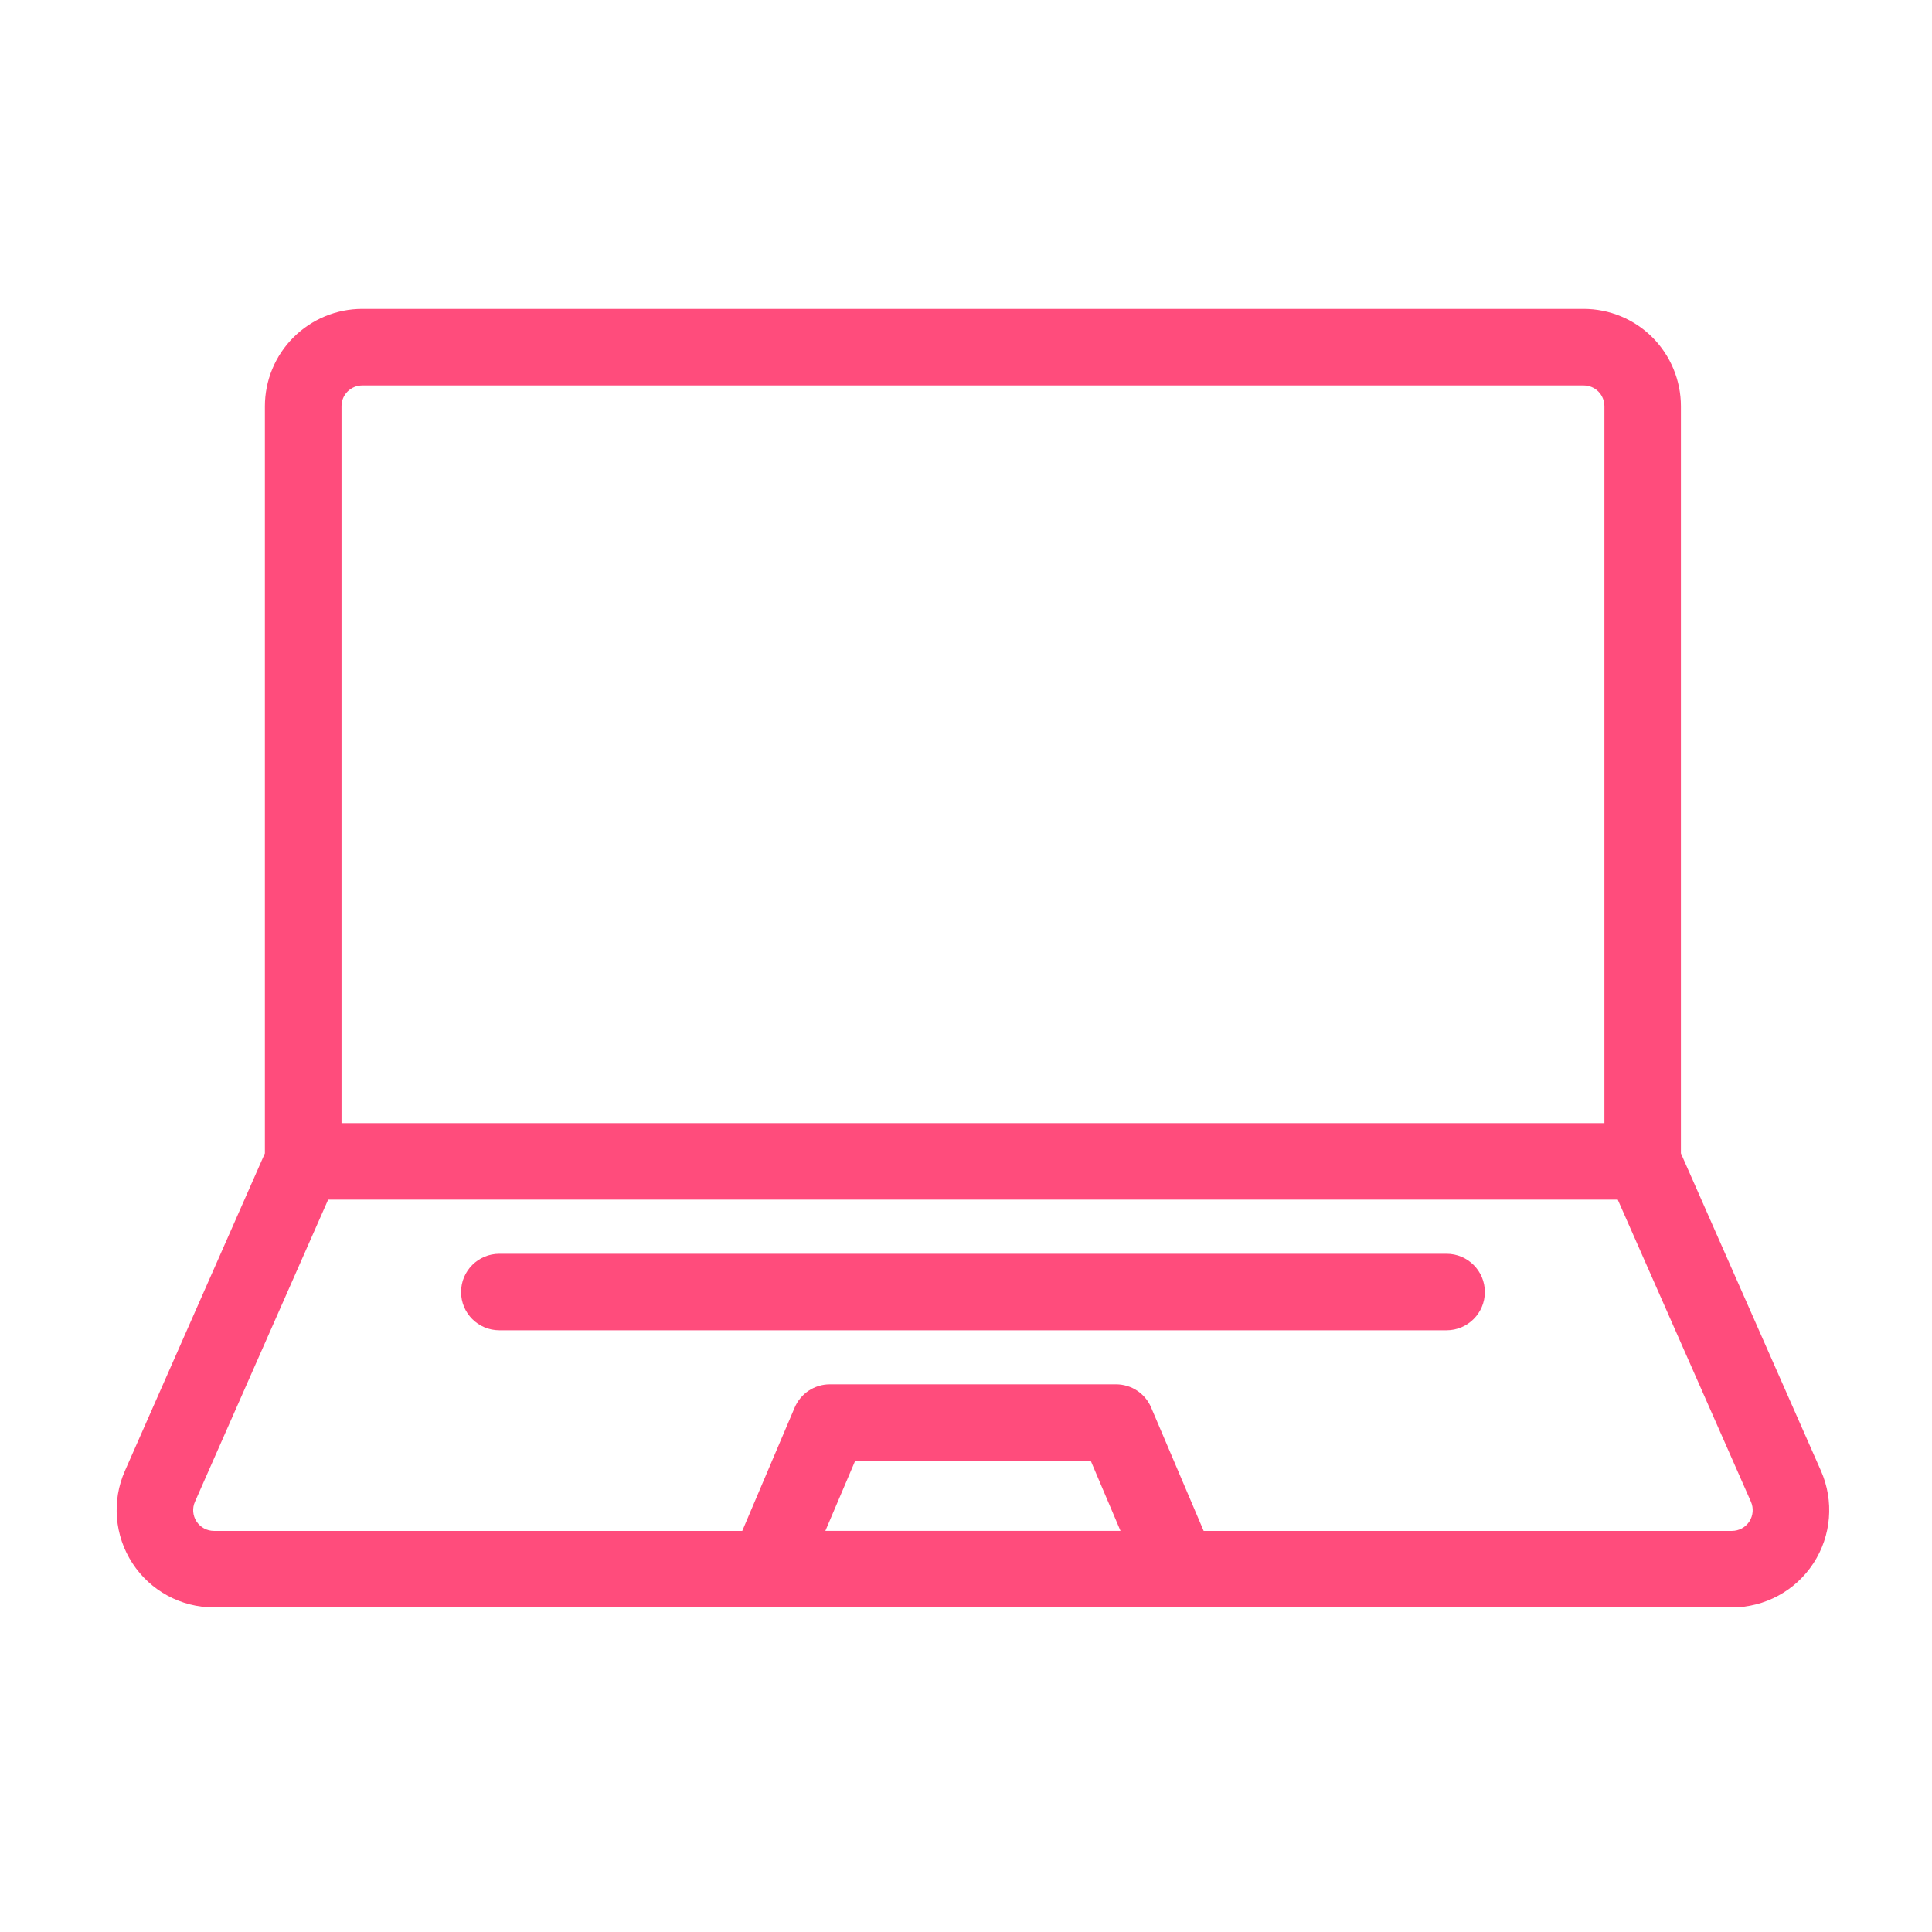 <?xml version="1.0" encoding="UTF-8"?> <svg xmlns="http://www.w3.org/2000/svg" viewBox="0 0 100 100" fill-rule="evenodd"><path d="m89.645 83.199h-78.57c-1.703 0-3.289-0.859-4.219-2.285-0.93-1.426-1.078-3.227-0.391-4.781l7.246-16.438v-38.668c0-1.336 0.531-2.617 1.477-3.562 0.945-0.945 2.227-1.477 3.562-1.477h63.219c1.336 0 2.617 0.531 3.562 1.477 0.941 0.945 1.473 2.227 1.473 3.562v38.668l7.25 16.438c0.684 1.555 0.539 3.356-0.391 4.781-0.93 1.426-2.516 2.285-4.219 2.285zm-72.66-21.105-6.894 15.637c-0.148 0.332-0.117 0.715 0.082 1.02s0.539 0.488 0.902 0.488h27.344l2.711-6.379c0.312-0.734 1.027-1.207 1.824-1.207h14.812c0.793 0 1.512 0.473 1.82 1.207l2.715 6.379h27.344c0.363 0 0.703-0.184 0.902-0.488 0.195-0.305 0.227-0.688 0.082-1.02l-6.894-15.637zm66.059-3.961v-37.105c0-0.289-0.113-0.559-0.312-0.762-0.203-0.203-0.477-0.316-0.762-0.316h-63.219c-0.285 0-0.559 0.113-0.762 0.316s-0.312 0.473-0.312 0.762v37.105zm-40.324 21.105h15.277l-1.539-3.625h-12.195zm-16.875-10.383c-1.094 0-1.98-0.887-1.98-1.98s0.887-1.98 1.98-1.98h49.031c1.09 0 1.98 0.887 1.98 1.98s-0.891 1.98-1.98 1.98z" fill-rule="evenodd" fill="#ff4c7c"></path></svg> 